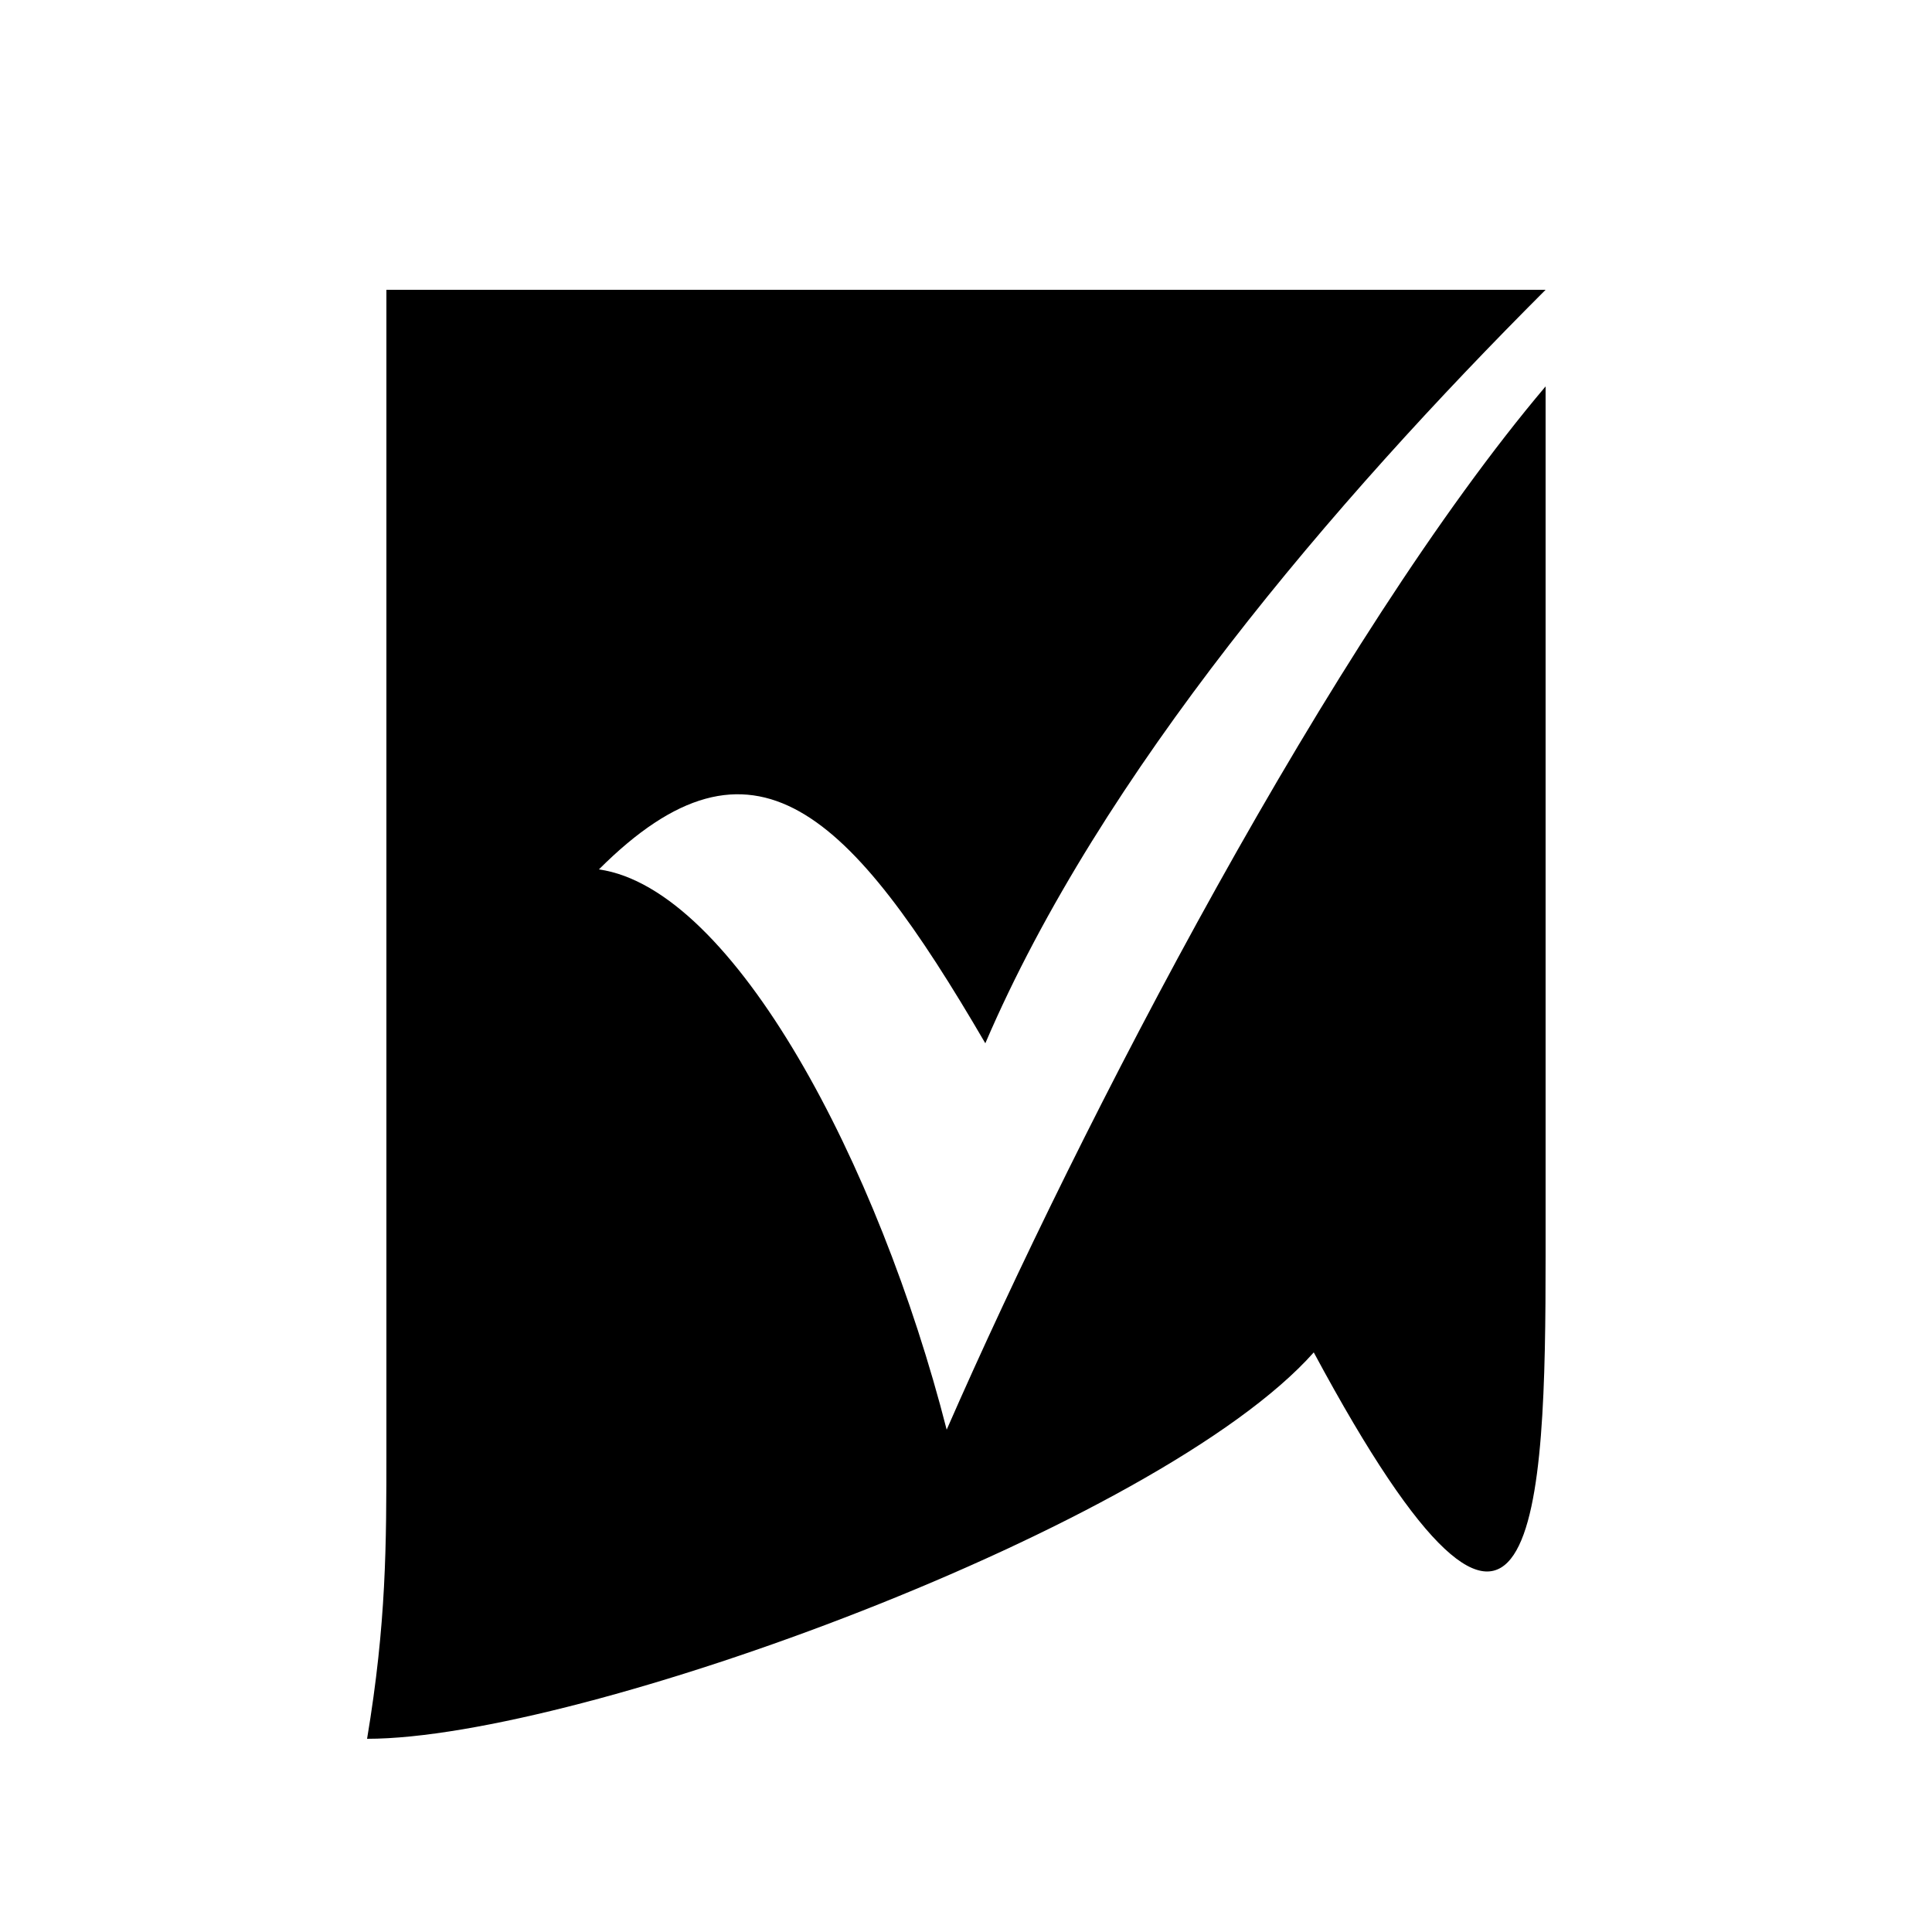 <?xml version="1.0" encoding="UTF-8"?><svg xmlns="http://www.w3.org/2000/svg" width="1024" height="1024" viewBox="0 0 1 1.0"><title>smartsheet</title><path id="logo-smartsheet" fill-rule="evenodd" d="M .8,.15 L .2,.15 L .2,.75 C .2,.8 .2,.84 .19,.9 C .3,.9 .6,.79 .68,.7 C .796,.916 .8,.78 .8,.65 L .8,.2 C .69,.33 .56,.58 .49,.74 C .455,.603 .38,.46 .31,.45 C .39,.37 .44,.42 .51,.54 C .57,.4 .69,.26 .8,.15 zM .8,.15 L .8,.15 zM .51,.54 L .51,.54 z" /></svg>